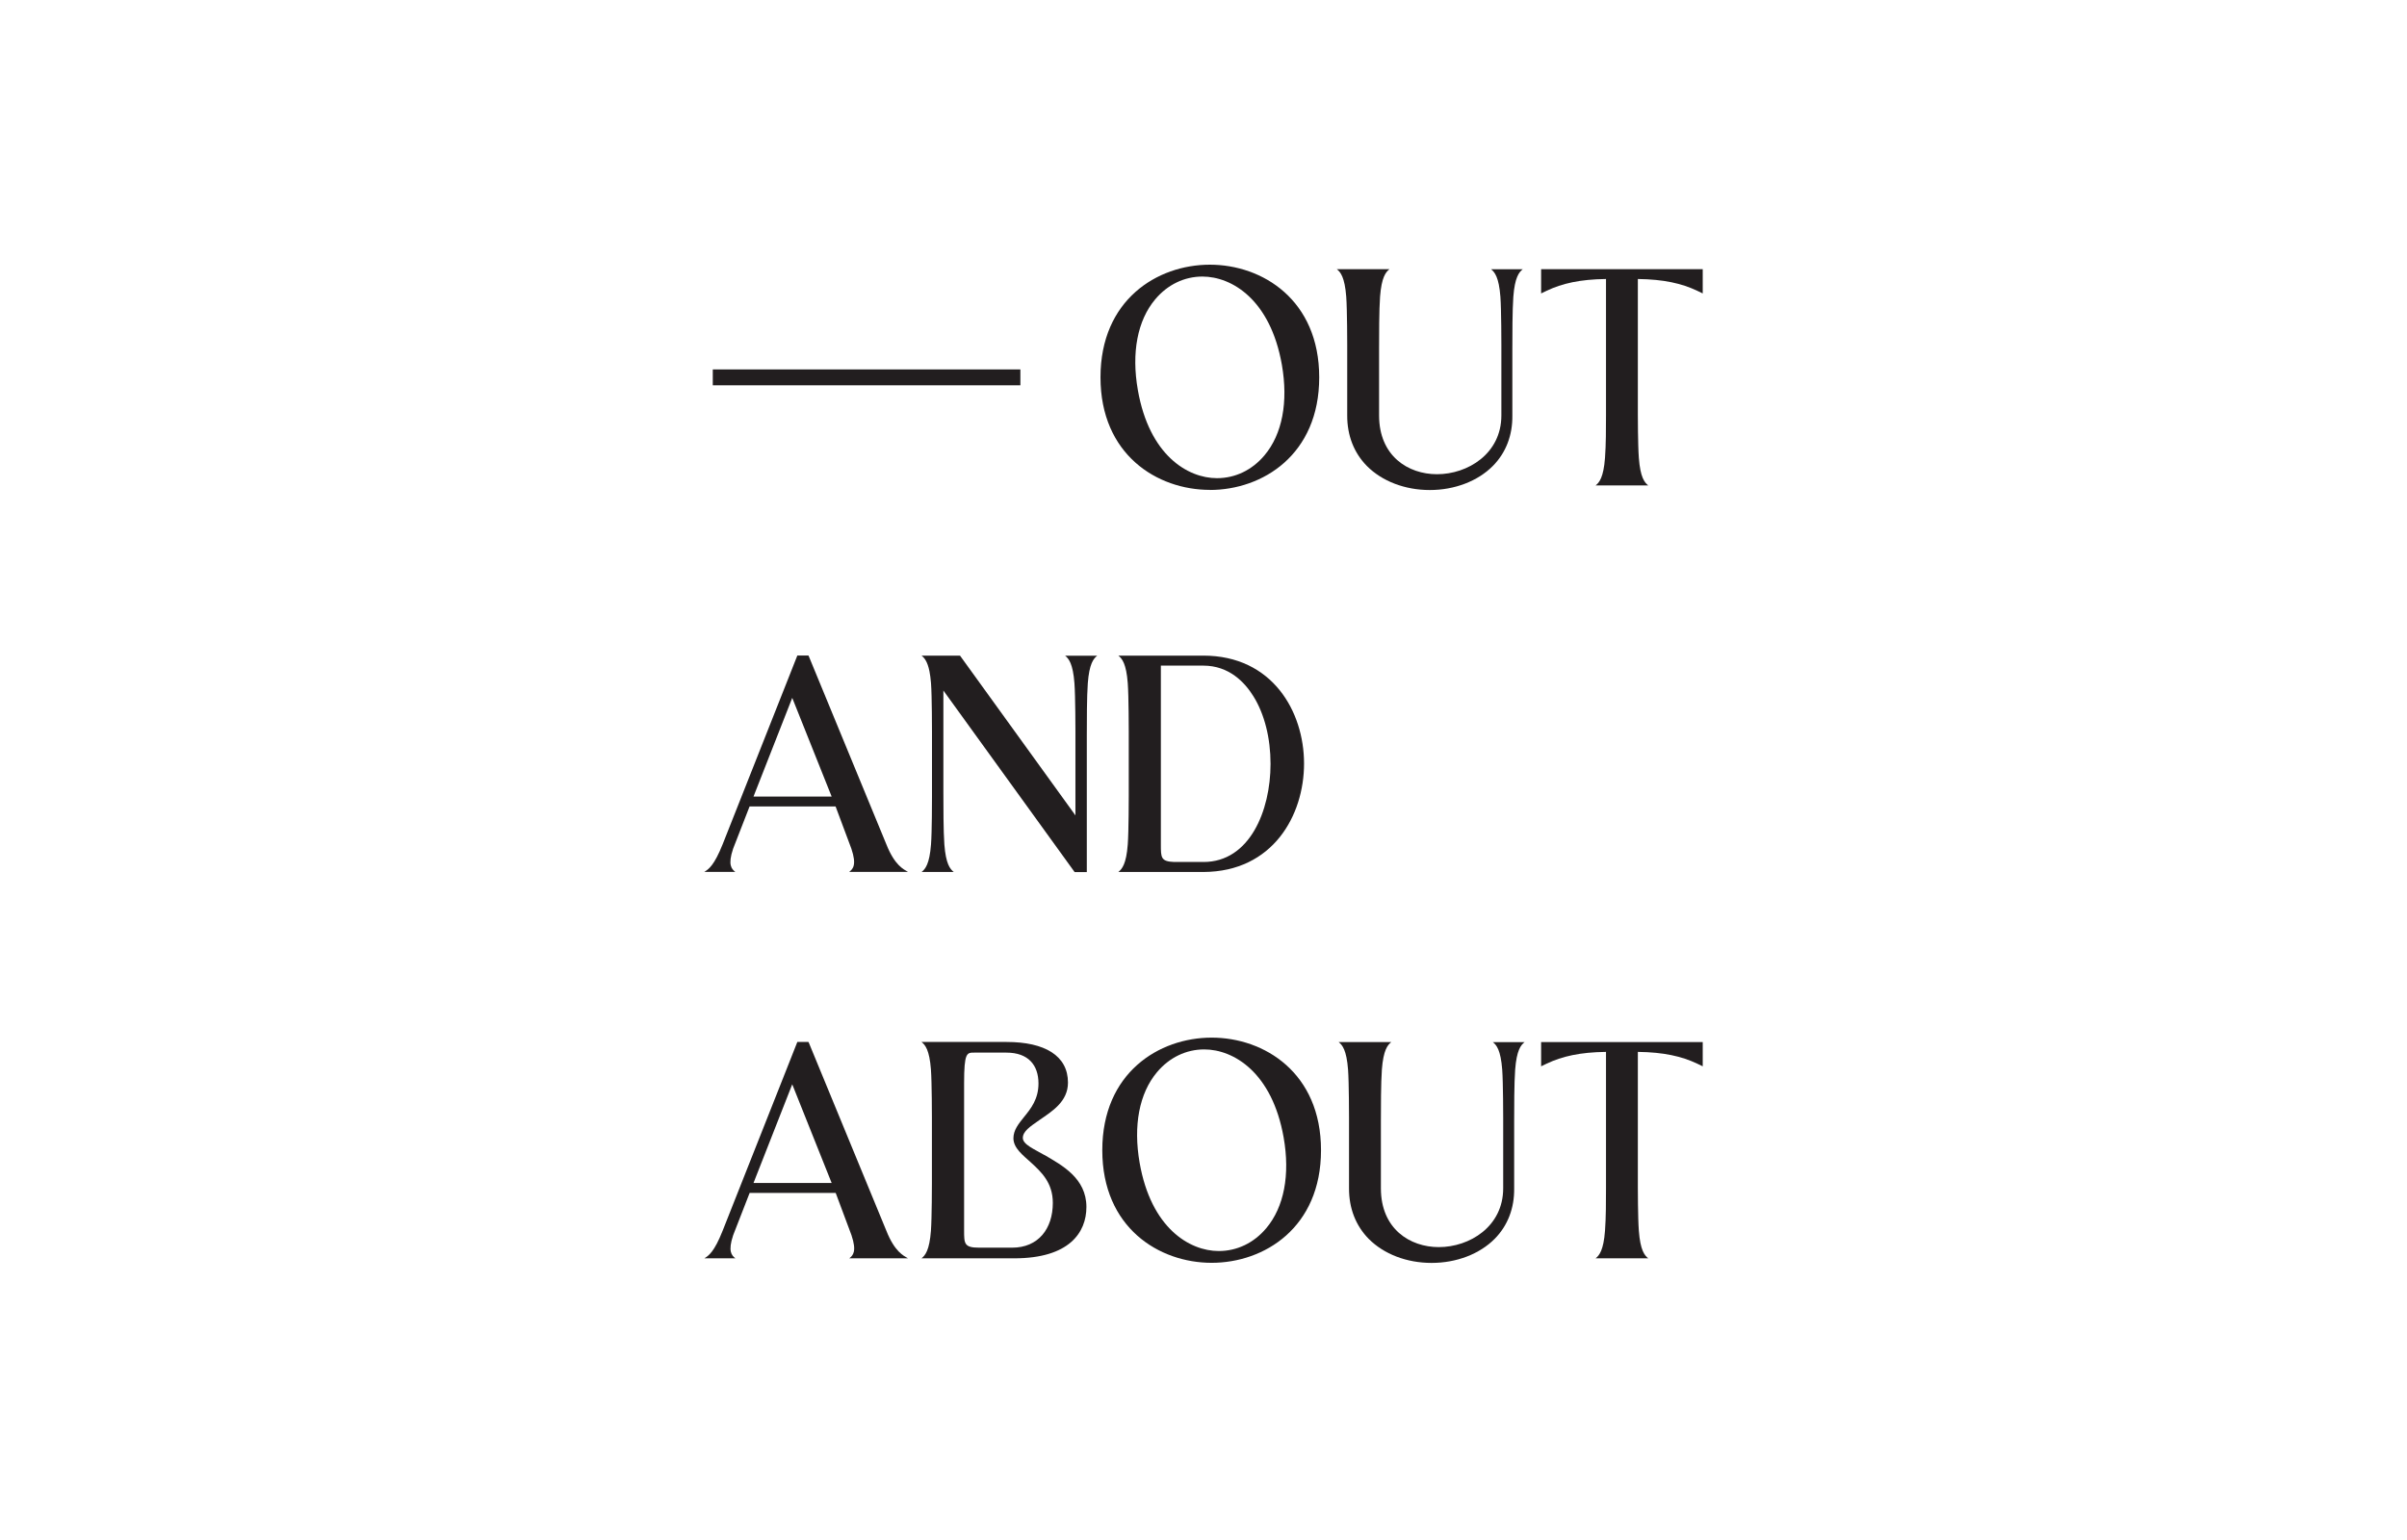 <svg width="150" height="96" viewBox="0 0 150 96" fill="none" xmlns="http://www.w3.org/2000/svg">
<g clip-path="url(#clip0_4538_11516)">
<path d="M74.987 40.87H69.693C69.923 41.049 70.189 41.371 70.28 42.586C70.342 43.402 70.342 45.597 70.342 45.597V49.63C70.342 49.63 70.342 51.825 70.28 52.642C70.189 53.857 69.923 54.178 69.693 54.357H75.007C79.316 54.337 81.271 50.835 81.266 47.588C81.261 44.352 79.29 40.87 74.992 40.87H74.987ZM75.007 53.734H73.175C72.343 53.704 72.343 53.459 72.343 52.647V41.493H74.987C76.605 41.493 77.58 42.55 78.106 43.397C78.8 44.505 79.178 46.006 79.178 47.619C79.178 50.544 77.871 53.734 75.002 53.734H75.007Z" fill="#221E1F"/>
<path d="M52.919 54.352H56.584C56.309 54.188 55.757 53.948 55.237 52.636L50.402 40.906L50.387 40.87L50.361 40.865H49.688L49.009 42.585L45.032 52.636C44.506 53.948 44.164 54.188 43.889 54.352H45.823C45.594 54.173 45.343 53.923 45.686 52.907C45.706 52.84 46.13 51.758 46.712 50.273H52.072L52.092 50.324L53.057 52.907C53.399 53.923 53.154 54.173 52.919 54.352ZM46.957 49.655C47.712 47.72 48.662 45.306 49.371 43.504L51.827 49.655H46.957Z" fill="#221E1F"/>
<path d="M66.37 40.87C66.6 41.049 66.865 41.371 66.957 42.586C67.019 43.402 67.019 45.582 67.019 45.592V50.83L66.968 50.758L59.826 40.87H57.427C57.6 41.003 57.794 41.222 57.922 41.845C57.963 42.044 57.993 42.289 58.019 42.586C58.08 43.402 58.08 45.597 58.08 45.597V49.63C58.08 49.63 58.08 49.651 58.08 49.666C58.08 49.824 58.08 51.856 58.019 52.642C57.927 53.857 57.662 54.178 57.432 54.357H59.438C59.208 54.178 58.943 53.857 58.851 52.642C58.79 51.825 58.79 50.217 58.79 49.395V43.045L58.841 43.116L66.968 54.362H67.728V45.837C67.728 45.015 67.728 43.407 67.79 42.591C67.881 41.376 68.147 41.054 68.376 40.875H66.37V40.87Z" fill="#221E1F"/>
<path d="M96.04 16.78V18.291L96.392 18.122C97.352 17.668 98.464 17.413 100.083 17.392V25.866C100.083 26.688 100.083 27.724 100.021 28.546C99.929 29.761 99.664 30.083 99.434 30.261H102.717C102.487 30.083 102.221 29.761 102.13 28.546C102.068 27.729 102.068 25.866 102.068 25.866V17.392C103.681 17.413 104.799 17.668 105.759 18.122L106.111 18.291V16.78H96.04Z" fill="#221E1F"/>
<path d="M92.915 16.78C93.144 16.958 93.41 17.28 93.502 18.495C93.563 19.312 93.563 21.502 93.563 21.502V25.897C93.563 28.281 91.47 29.562 89.551 29.562C87.754 29.562 85.942 28.429 85.942 25.897V21.741C85.942 20.92 85.942 19.312 86.003 18.495C86.095 17.28 86.36 16.958 86.59 16.78H83.308C83.537 16.958 83.803 17.28 83.895 18.495C83.956 19.312 83.956 21.502 83.956 21.502V25.897C83.951 27.142 84.374 28.23 85.186 29.052C86.131 30.001 87.555 30.547 89.102 30.547C90.648 30.547 92.093 29.996 93.037 29.041C93.844 28.225 94.263 27.137 94.247 25.902V21.747C94.247 20.925 94.247 19.317 94.308 18.5C94.4 17.285 94.666 16.963 94.895 16.785H92.91L92.915 16.78Z" fill="#221E1F"/>
<path d="M63.588 23.029H44.42V24.019H63.588V23.029Z" fill="#221E1F"/>
<path d="M75.396 30.543C78.678 30.543 82.211 28.348 82.211 23.524C82.211 18.7 78.678 16.5 75.396 16.5C72.114 16.5 68.581 18.695 68.581 23.519C68.581 28.343 72.114 30.538 75.396 30.538V30.543ZM78.801 28.384C78.03 29.303 76.978 29.808 75.84 29.808C74.007 29.808 71.618 28.369 70.909 24.315C70.501 21.988 70.883 19.976 71.991 18.659C72.757 17.746 73.803 17.24 74.931 17.24C76.769 17.24 79.168 18.68 79.883 22.733C80.291 25.061 79.909 27.067 78.801 28.384Z" fill="#221E1F"/>
<path d="M75.508 78.721C78.791 78.721 82.323 76.526 82.323 71.702C82.323 66.878 78.791 64.683 75.508 64.683C72.226 64.683 68.693 66.878 68.693 71.702C68.693 76.526 72.226 78.721 75.508 78.721ZM78.913 76.561C78.142 77.48 77.091 77.986 75.952 77.986C74.12 77.986 71.731 76.546 71.021 72.493C70.613 70.165 70.996 68.154 72.103 66.837C72.869 65.923 73.916 65.418 75.044 65.418C76.881 65.418 79.281 66.857 79.995 70.91C80.404 73.238 80.021 75.244 78.913 76.561Z" fill="#221E1F"/>
<path d="M96.04 64.96V66.471L96.392 66.302C97.352 65.848 98.464 65.593 100.083 65.572V74.046C100.083 74.868 100.083 75.904 100.021 76.726C99.929 77.941 99.664 78.263 99.434 78.441H102.717C102.487 78.263 102.221 77.941 102.13 76.726C102.068 75.909 102.068 74.046 102.068 74.046V65.572C103.681 65.593 104.799 65.848 105.759 66.302L106.111 66.471V64.96H96.04Z" fill="#221E1F"/>
<path d="M93.028 64.96C93.258 65.138 93.523 65.46 93.615 66.675C93.676 67.492 93.676 69.681 93.676 69.681V74.077C93.676 76.461 91.583 77.742 89.664 77.742C87.867 77.742 86.055 76.609 86.055 74.077V69.921C86.055 69.1 86.055 67.492 86.116 66.675C86.208 65.46 86.474 65.138 86.703 64.96H83.421C83.651 65.138 83.916 65.46 84.008 66.675C84.069 67.492 84.069 69.681 84.069 69.681V74.077C84.064 75.322 84.488 76.409 85.299 77.231C86.244 78.181 87.668 78.727 89.215 78.727C90.762 78.727 92.206 78.176 93.151 77.221C93.957 76.404 94.376 75.317 94.36 74.082V69.927C94.36 69.105 94.36 67.497 94.422 66.68C94.514 65.465 94.779 65.143 95.009 64.965H93.023L93.028 64.96Z" fill="#221E1F"/>
<path d="M65.079 71.999C64.477 71.646 63.741 71.35 63.741 70.937C63.741 70.523 64.201 70.222 64.757 69.834C65.559 69.278 66.554 68.68 66.554 67.486C66.554 65.811 65.109 64.954 62.736 64.954H57.427C57.657 65.133 57.922 65.454 58.014 66.669C58.075 67.486 58.075 69.681 58.075 69.681V73.714C58.075 73.714 58.075 75.909 58.014 76.725C57.922 77.941 57.657 78.262 57.427 78.441H63.205C66.631 78.441 67.703 76.833 67.703 75.24C67.703 73.443 66.176 72.637 65.079 71.993V71.999ZM63.078 77.777H61.02C60.081 77.777 60.081 77.527 60.081 76.69V67.522C60.081 65.618 60.25 65.618 60.704 65.618H62.72C64.083 65.618 64.716 66.398 64.716 67.542C64.716 68.522 64.237 69.114 63.813 69.635C63.476 70.054 63.154 70.447 63.154 70.962C63.164 71.58 63.746 72.009 64.242 72.463C64.885 73.055 65.61 73.719 65.61 74.985C65.61 76.593 64.711 77.777 63.073 77.777H63.078Z" fill="#221E1F"/>
<path d="M52.919 78.441H56.584C56.309 78.277 55.758 78.037 55.237 76.725L50.403 64.995L50.387 64.959L50.362 64.954H49.688L49.009 66.674L45.032 76.725C44.512 78.037 44.165 78.277 43.894 78.441H45.829C45.599 78.262 45.349 78.012 45.691 76.996C45.711 76.93 46.135 75.847 46.717 74.362H52.077L52.097 74.413L53.062 76.996C53.404 78.012 53.159 78.262 52.924 78.441H52.919ZM46.957 73.744C47.712 71.81 48.662 69.395 49.371 67.593L51.827 73.744H46.957Z" fill="#221E1F"/>
</g>
<defs>
<clipPath id="clip0_4538_11516">
<rect width="63" height="63" fill="white" transform="translate(43.5 16.5)"/>
</clipPath>
</defs>
</svg>
